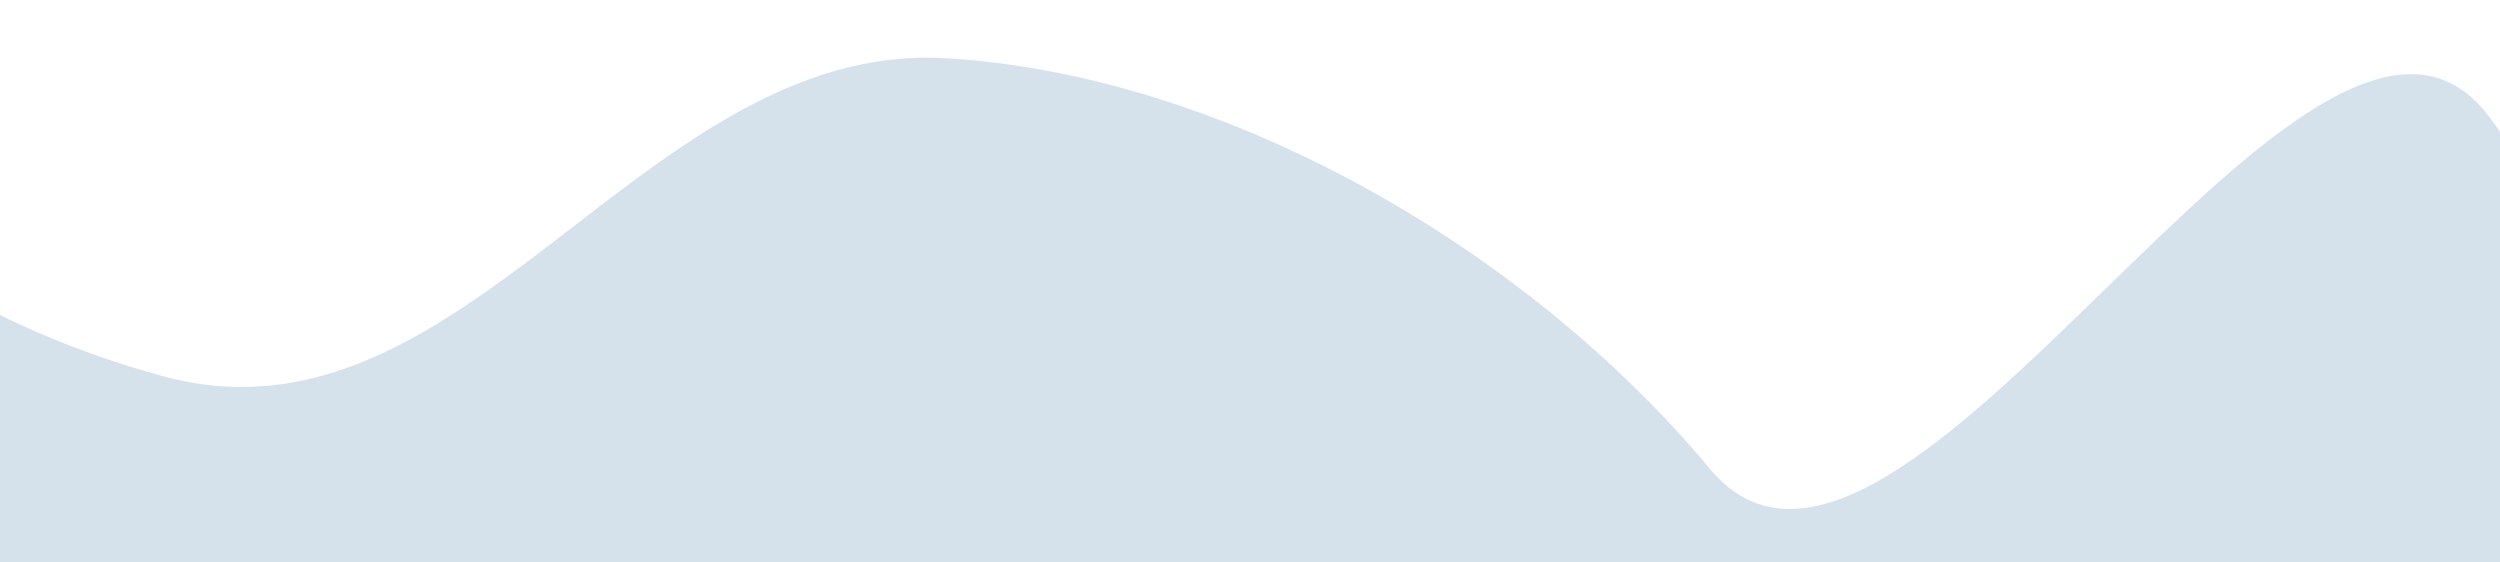 <?xml version="1.0" encoding="UTF-8"?> <svg xmlns="http://www.w3.org/2000/svg" width="320" height="72" viewBox="0 0 320 72" fill="none"><g clip-path="url(#clip0_2020_3872)"><path fill-rule="evenodd" clip-rule="evenodd" d="M-57.548 303.401C-128.498 310.331 -180.33 437.333 -248.461 403.081C-296.985 378.686 -193.269 322.174 -197.25 272.907C-200.152 237 -272.318 214.17 -266.508 179.77C-260.412 143.679 -201.118 147.117 -172.311 125.255C-152.873 110.504 -159.084 123.096 -149.27 100.967C-132.343 62.801 -128.327 15.002 -84.17 7.82C-37.621 0.248 -27.308 35.234 21.082 48.207C59.583 58.529 82.365 5.14 121.111 7.456C156.74 9.585 195.228 31.653 218.889 60.03C242.956 88.894 296.179 -14.943 318.628 14.963C347.389 53.278 382.629 214.97 362.883 251.854C334.058 305.699 196.687 220.99 172.159 277.142C150.815 326.006 273.232 300.886 260.569 353.387C250.987 393.115 117.853 492.472 127.528 345.574C125.401 287.899 97.393 356.104 55.62 363.481C17.436 370.224 16.078 356.599 -8.975 335.323C-23.847 322.694 -39.43 301.631 -57.548 303.401Z" fill="#D6E2EB"></path><path fill-rule="evenodd" clip-rule="evenodd" d="M-47.546 503.4C-118.496 510.33 -170.328 637.332 -238.459 603.08C-286.983 578.685 -183.267 522.173 -187.248 472.906C-190.15 436.999 -262.316 414.169 -256.506 379.769C-250.41 343.678 -191.117 347.116 -162.309 325.254C-142.872 310.502 -149.082 323.095 -139.268 300.966C-122.341 262.8 -118.325 215.001 -74.168 207.819C-27.619 200.247 -17.306 235.233 31.084 248.206C69.585 258.527 92.367 205.139 131.113 207.455C166.742 209.584 205.23 231.652 228.891 260.029C252.958 288.893 306.18 185.056 328.63 214.962C357.391 253.276 392.631 414.969 372.885 451.853C344.06 505.698 276.689 420.988 252.161 477.141C230.817 526.005 309.663 463.498 297 516C287.418 555.728 137.53 619.5 137.53 545.573C135.403 487.898 107.395 556.103 65.622 563.48C27.438 570.223 26.079 556.598 1.027 535.322C-13.845 522.693 -29.428 501.63 -47.546 503.4Z" fill="#D6E2EB"></path></g><defs><clipPath id="clip0_2020_3872"><rect width="320" height="72" fill="white"></rect></clipPath></defs></svg> 
